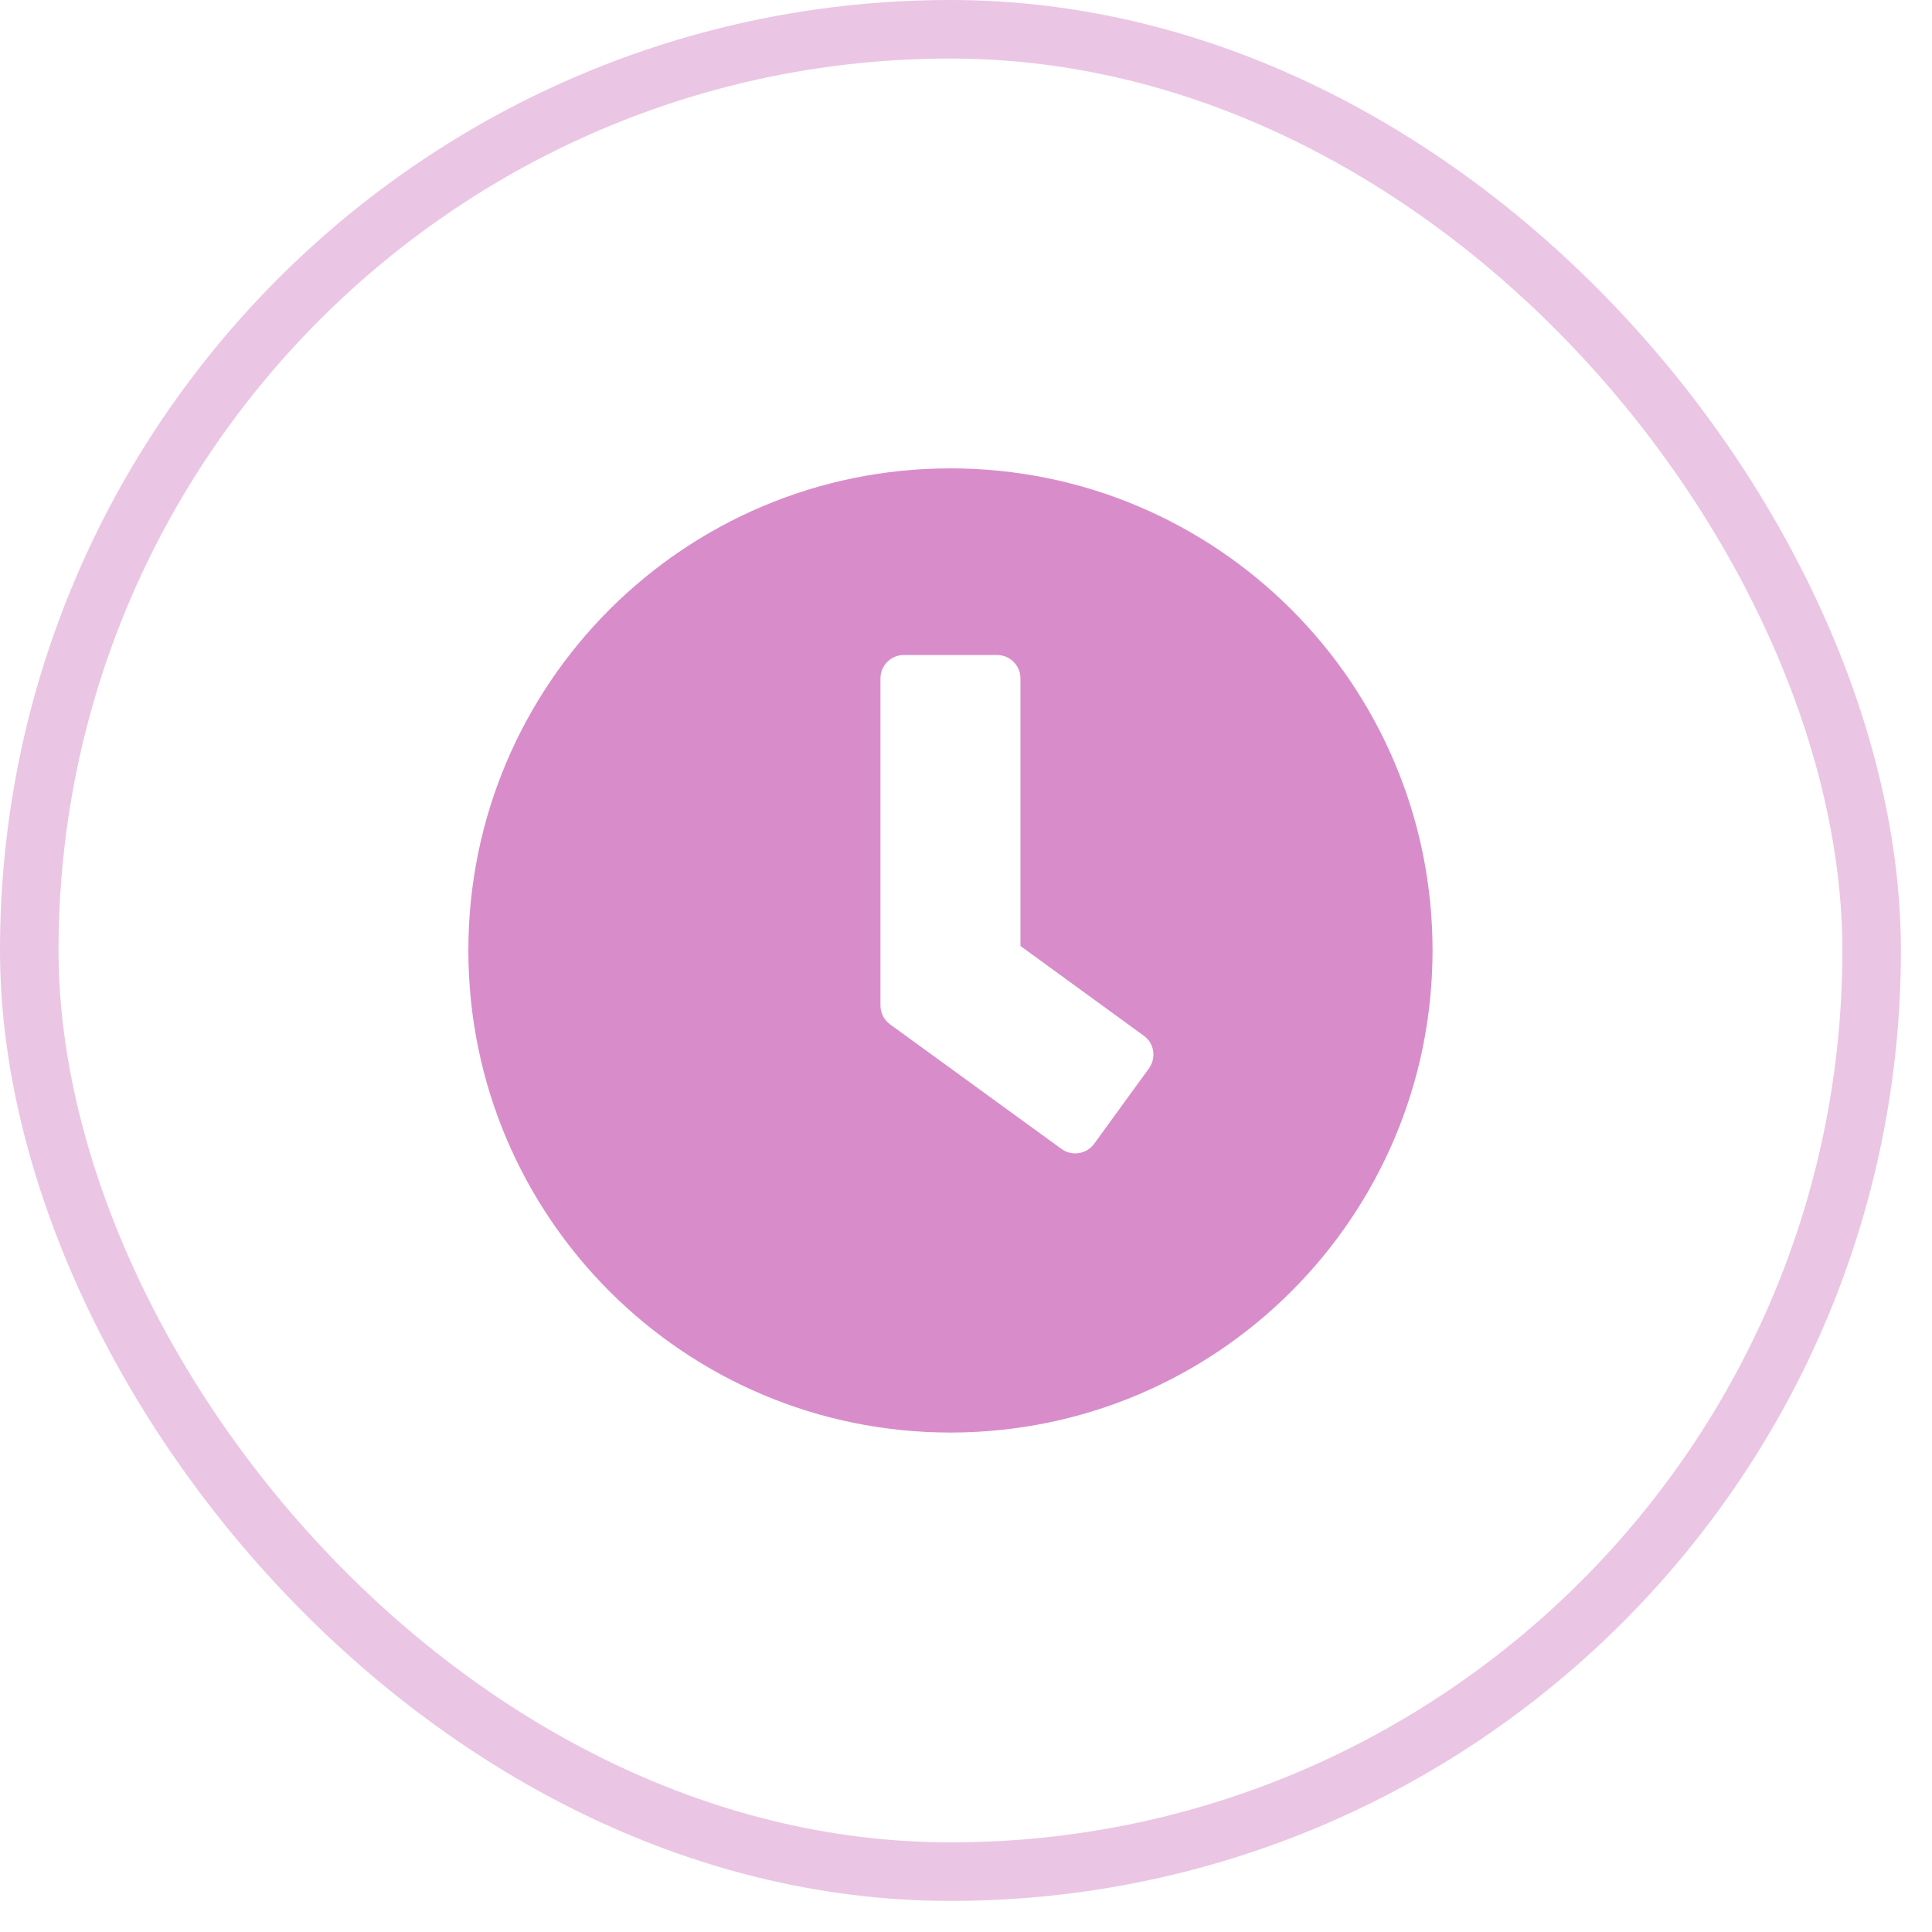<?xml version="1.0" encoding="UTF-8"?>
<svg xmlns="http://www.w3.org/2000/svg" width="33" height="33" viewBox="0 0 33 33" fill="none">
  <rect x="0.5" y="0.5" width="31.469" height="31.469" rx="15.734" stroke="#D88DCA" stroke-opacity="0.5"></rect>
  <path d="M16.234 8C11.685 8 8 11.685 8 16.234C8 20.783 11.685 24.469 16.234 24.469C20.783 24.469 24.469 20.783 24.469 16.234C24.469 11.685 20.783 8 16.234 8ZM18.13 19.624L15.202 17.496C15.099 17.42 15.039 17.3 15.039 17.174V11.586C15.039 11.367 15.218 11.188 15.438 11.188H17.031C17.25 11.188 17.43 11.367 17.43 11.586V16.158L19.538 17.692C19.717 17.822 19.754 18.07 19.624 18.25L18.688 19.538C18.559 19.714 18.31 19.754 18.13 19.624Z" fill="#D88DCA"></path>
</svg>
